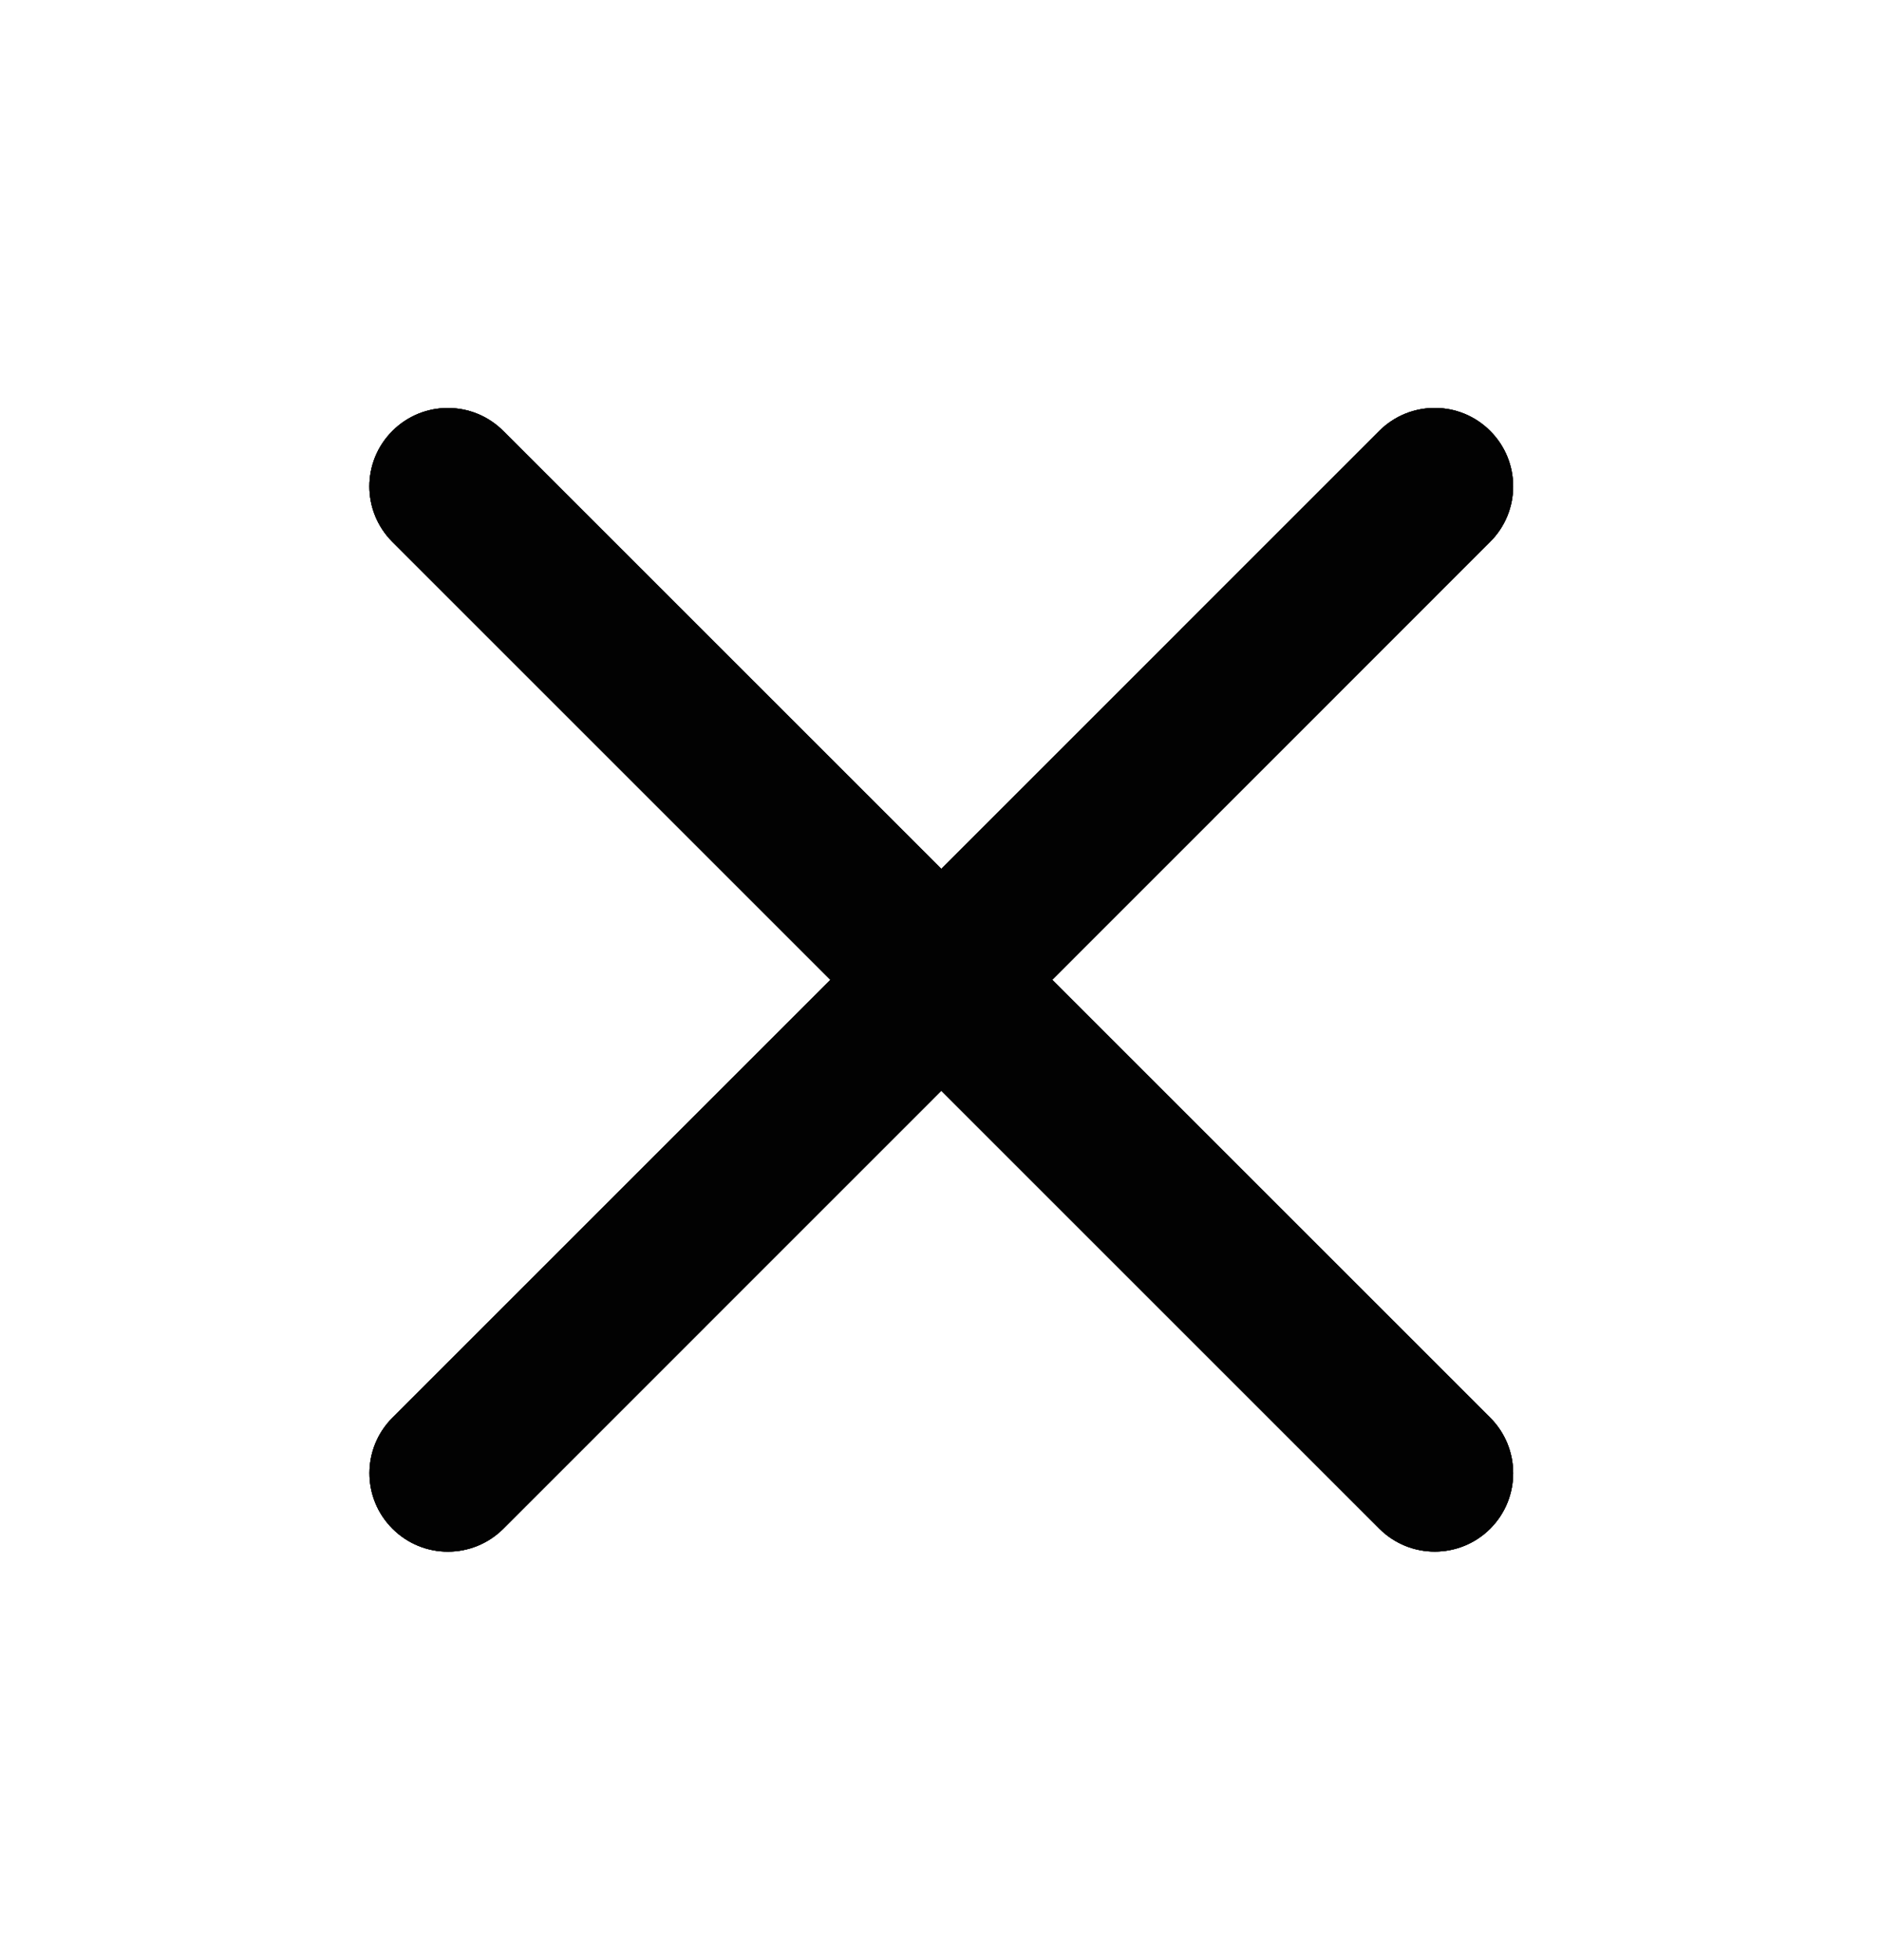 <svg width="24" height="25" viewBox="0 0 24 25" fill="none" xmlns="http://www.w3.org/2000/svg">
<path fill-rule="evenodd" clip-rule="evenodd" d="M5.004 18.083C4.614 18.474 4.614 19.107 5.005 19.497C5.395 19.888 6.028 19.888 6.419 19.497L12.004 13.911L17.59 19.497C17.98 19.887 18.613 19.887 19.004 19.497C19.394 19.106 19.394 18.473 19.004 18.082L13.418 12.497L19.003 6.91C19.394 6.52 19.394 5.886 19.003 5.496C18.613 5.105 17.98 5.106 17.589 5.496L12.004 11.082L6.418 5.497C6.028 5.106 5.394 5.106 5.004 5.497C4.613 5.887 4.613 6.52 5.004 6.911L10.59 12.497L5.004 18.083Z" fill="#2B2B2B"/>
<path fill-rule="evenodd" clip-rule="evenodd" d="M5.004 18.083C4.614 18.474 4.614 19.107 5.005 19.497C5.395 19.888 6.028 19.888 6.419 19.497L12.004 13.911L17.59 19.497C17.98 19.887 18.613 19.887 19.004 19.497C19.394 19.106 19.394 18.473 19.004 18.082L13.418 12.497L19.003 6.91C19.394 6.52 19.394 5.886 19.003 5.496C18.613 5.105 17.98 5.106 17.589 5.496L12.004 11.082L6.418 5.497C6.028 5.106 5.394 5.106 5.004 5.497C4.613 5.887 4.613 6.52 5.004 6.911L10.59 12.497L5.004 18.083Z" fill="black" fill-opacity="0.2"/>
<path fill-rule="evenodd" clip-rule="evenodd" d="M5.004 18.083C4.614 18.474 4.614 19.107 5.005 19.497C5.395 19.888 6.028 19.888 6.419 19.497L12.004 13.911L17.59 19.497C17.98 19.887 18.613 19.887 19.004 19.497C19.394 19.106 19.394 18.473 19.004 18.082L13.418 12.497L19.003 6.91C19.394 6.52 19.394 5.886 19.003 5.496C18.613 5.105 17.98 5.106 17.589 5.496L12.004 11.082L6.418 5.497C6.028 5.106 5.394 5.106 5.004 5.497C4.613 5.887 4.613 6.52 5.004 6.911L10.59 12.497L5.004 18.083Z" fill="black" fill-opacity="0.2"/>
<path fill-rule="evenodd" clip-rule="evenodd" d="M5.004 18.083C4.614 18.474 4.614 19.107 5.005 19.497C5.395 19.888 6.028 19.888 6.419 19.497L12.004 13.911L17.59 19.497C17.98 19.887 18.613 19.887 19.004 19.497C19.394 19.106 19.394 18.473 19.004 18.082L13.418 12.497L19.003 6.91C19.394 6.52 19.394 5.886 19.003 5.496C18.613 5.105 17.98 5.106 17.589 5.496L12.004 11.082L6.418 5.497C6.028 5.106 5.394 5.106 5.004 5.497C4.613 5.887 4.613 6.52 5.004 6.911L10.59 12.497L5.004 18.083Z" fill="black" fill-opacity="0.2"/>
<path fill-rule="evenodd" clip-rule="evenodd" d="M5.004 18.083C4.614 18.474 4.614 19.107 5.005 19.497C5.395 19.888 6.028 19.888 6.419 19.497L12.004 13.911L17.59 19.497C17.98 19.887 18.613 19.887 19.004 19.497C19.394 19.106 19.394 18.473 19.004 18.082L13.418 12.497L19.003 6.91C19.394 6.52 19.394 5.886 19.003 5.496C18.613 5.105 17.98 5.106 17.589 5.496L12.004 11.082L6.418 5.497C6.028 5.106 5.394 5.106 5.004 5.497C4.613 5.887 4.613 6.52 5.004 6.911L10.59 12.497L5.004 18.083Z" fill="black" fill-opacity="0.2"/>
<path fill-rule="evenodd" clip-rule="evenodd" d="M5.004 18.083C4.614 18.474 4.614 19.107 5.005 19.497C5.395 19.888 6.028 19.888 6.419 19.497L12.004 13.911L17.59 19.497C17.98 19.887 18.613 19.887 19.004 19.497C19.394 19.106 19.394 18.473 19.004 18.082L13.418 12.497L19.003 6.91C19.394 6.52 19.394 5.886 19.003 5.496C18.613 5.105 17.98 5.106 17.589 5.496L12.004 11.082L6.418 5.497C6.028 5.106 5.394 5.106 5.004 5.497C4.613 5.887 4.613 6.52 5.004 6.911L10.59 12.497L5.004 18.083Z" fill="black" fill-opacity="0.2"/>
<path fill-rule="evenodd" clip-rule="evenodd" d="M5.004 18.083C4.614 18.474 4.614 19.107 5.005 19.497C5.395 19.888 6.028 19.888 6.419 19.497L12.004 13.911L17.59 19.497C17.98 19.887 18.613 19.887 19.004 19.497C19.394 19.106 19.394 18.473 19.004 18.082L13.418 12.497L19.003 6.91C19.394 6.52 19.394 5.886 19.003 5.496C18.613 5.105 17.98 5.106 17.589 5.496L12.004 11.082L6.418 5.497C6.028 5.106 5.394 5.106 5.004 5.497C4.613 5.887 4.613 6.52 5.004 6.911L10.59 12.497L5.004 18.083Z" fill="black" fill-opacity="0.2"/>
<path fill-rule="evenodd" clip-rule="evenodd" d="M5.004 18.083C4.614 18.474 4.614 19.107 5.005 19.497C5.395 19.888 6.028 19.888 6.419 19.497L12.004 13.911L17.59 19.497C17.98 19.887 18.613 19.887 19.004 19.497C19.394 19.106 19.394 18.473 19.004 18.082L13.418 12.497L19.003 6.91C19.394 6.52 19.394 5.886 19.003 5.496C18.613 5.105 17.98 5.106 17.589 5.496L12.004 11.082L6.418 5.497C6.028 5.106 5.394 5.106 5.004 5.497C4.613 5.887 4.613 6.52 5.004 6.911L10.59 12.497L5.004 18.083Z" fill="black" fill-opacity="0.2"/>
<path fill-rule="evenodd" clip-rule="evenodd" d="M5.004 18.083C4.614 18.474 4.614 19.107 5.005 19.497C5.395 19.888 6.028 19.888 6.419 19.497L12.004 13.911L17.59 19.497C17.98 19.887 18.613 19.887 19.004 19.497C19.394 19.106 19.394 18.473 19.004 18.082L13.418 12.497L19.003 6.91C19.394 6.52 19.394 5.886 19.003 5.496C18.613 5.105 17.98 5.106 17.589 5.496L12.004 11.082L6.418 5.497C6.028 5.106 5.394 5.106 5.004 5.497C4.613 5.887 4.613 6.52 5.004 6.911L10.59 12.497L5.004 18.083Z" fill="black" fill-opacity="0.2"/>
<path fill-rule="evenodd" clip-rule="evenodd" d="M5.004 18.083C4.614 18.474 4.614 19.107 5.005 19.497C5.395 19.888 6.028 19.888 6.419 19.497L12.004 13.911L17.59 19.497C17.98 19.887 18.613 19.887 19.004 19.497C19.394 19.106 19.394 18.473 19.004 18.082L13.418 12.497L19.003 6.91C19.394 6.52 19.394 5.886 19.003 5.496C18.613 5.105 17.98 5.106 17.589 5.496L12.004 11.082L6.418 5.497C6.028 5.106 5.394 5.106 5.004 5.497C4.613 5.887 4.613 6.52 5.004 6.911L10.59 12.497L5.004 18.083Z" fill="black" fill-opacity="0.2"/>
<path fill-rule="evenodd" clip-rule="evenodd" d="M5.004 18.083C4.614 18.474 4.614 19.107 5.005 19.497C5.395 19.888 6.028 19.888 6.419 19.497L12.004 13.911L17.59 19.497C17.98 19.887 18.613 19.887 19.004 19.497C19.394 19.106 19.394 18.473 19.004 18.082L13.418 12.497L19.003 6.91C19.394 6.52 19.394 5.886 19.003 5.496C18.613 5.105 17.98 5.106 17.589 5.496L12.004 11.082L6.418 5.497C6.028 5.106 5.394 5.106 5.004 5.497C4.613 5.887 4.613 6.52 5.004 6.911L10.59 12.497L5.004 18.083Z" fill="black" fill-opacity="0.2"/>
<path fill-rule="evenodd" clip-rule="evenodd" d="M5.004 18.083C4.614 18.474 4.614 19.107 5.005 19.497C5.395 19.888 6.028 19.888 6.419 19.497L12.004 13.911L17.59 19.497C17.98 19.887 18.613 19.887 19.004 19.497C19.394 19.106 19.394 18.473 19.004 18.082L13.418 12.497L19.003 6.91C19.394 6.52 19.394 5.886 19.003 5.496C18.613 5.105 17.98 5.106 17.589 5.496L12.004 11.082L6.418 5.497C6.028 5.106 5.394 5.106 5.004 5.497C4.613 5.887 4.613 6.52 5.004 6.911L10.59 12.497L5.004 18.083Z" fill="black" fill-opacity="0.2"/>
<path fill-rule="evenodd" clip-rule="evenodd" d="M5.004 18.083C4.614 18.474 4.614 19.107 5.005 19.497C5.395 19.888 6.028 19.888 6.419 19.497L12.004 13.911L17.59 19.497C17.98 19.887 18.613 19.887 19.004 19.497C19.394 19.106 19.394 18.473 19.004 18.082L13.418 12.497L19.003 6.91C19.394 6.52 19.394 5.886 19.003 5.496C18.613 5.105 17.98 5.106 17.589 5.496L12.004 11.082L6.418 5.497C6.028 5.106 5.394 5.106 5.004 5.497C4.613 5.887 4.613 6.52 5.004 6.911L10.59 12.497L5.004 18.083Z" fill="black" fill-opacity="0.2"/>
<path fill-rule="evenodd" clip-rule="evenodd" d="M5.004 18.083C4.614 18.474 4.614 19.107 5.005 19.497C5.395 19.888 6.028 19.888 6.419 19.497L12.004 13.911L17.59 19.497C17.98 19.887 18.613 19.887 19.004 19.497C19.394 19.106 19.394 18.473 19.004 18.082L13.418 12.497L19.003 6.91C19.394 6.52 19.394 5.886 19.003 5.496C18.613 5.105 17.98 5.106 17.589 5.496L12.004 11.082L6.418 5.497C6.028 5.106 5.394 5.106 5.004 5.497C4.613 5.887 4.613 6.52 5.004 6.911L10.59 12.497L5.004 18.083Z" fill="black" fill-opacity="0.2"/>
<path fill-rule="evenodd" clip-rule="evenodd" d="M5.004 18.083C4.614 18.474 4.614 19.107 5.005 19.497C5.395 19.888 6.028 19.888 6.419 19.497L12.004 13.911L17.59 19.497C17.98 19.887 18.613 19.887 19.004 19.497C19.394 19.106 19.394 18.473 19.004 18.082L13.418 12.497L19.003 6.91C19.394 6.52 19.394 5.886 19.003 5.496C18.613 5.105 17.98 5.106 17.589 5.496L12.004 11.082L6.418 5.497C6.028 5.106 5.394 5.106 5.004 5.497C4.613 5.887 4.613 6.52 5.004 6.911L10.59 12.497L5.004 18.083Z" fill="black" fill-opacity="0.2"/>
<path fill-rule="evenodd" clip-rule="evenodd" d="M5.004 18.083C4.614 18.474 4.614 19.107 5.005 19.497C5.395 19.888 6.028 19.888 6.419 19.497L12.004 13.911L17.59 19.497C17.98 19.887 18.613 19.887 19.004 19.497C19.394 19.106 19.394 18.473 19.004 18.082L13.418 12.497L19.003 6.91C19.394 6.52 19.394 5.886 19.003 5.496C18.613 5.105 17.98 5.106 17.589 5.496L12.004 11.082L6.418 5.497C6.028 5.106 5.394 5.106 5.004 5.497C4.613 5.887 4.613 6.52 5.004 6.911L10.59 12.497L5.004 18.083Z" fill="black" fill-opacity="0.2"/>
</svg>
